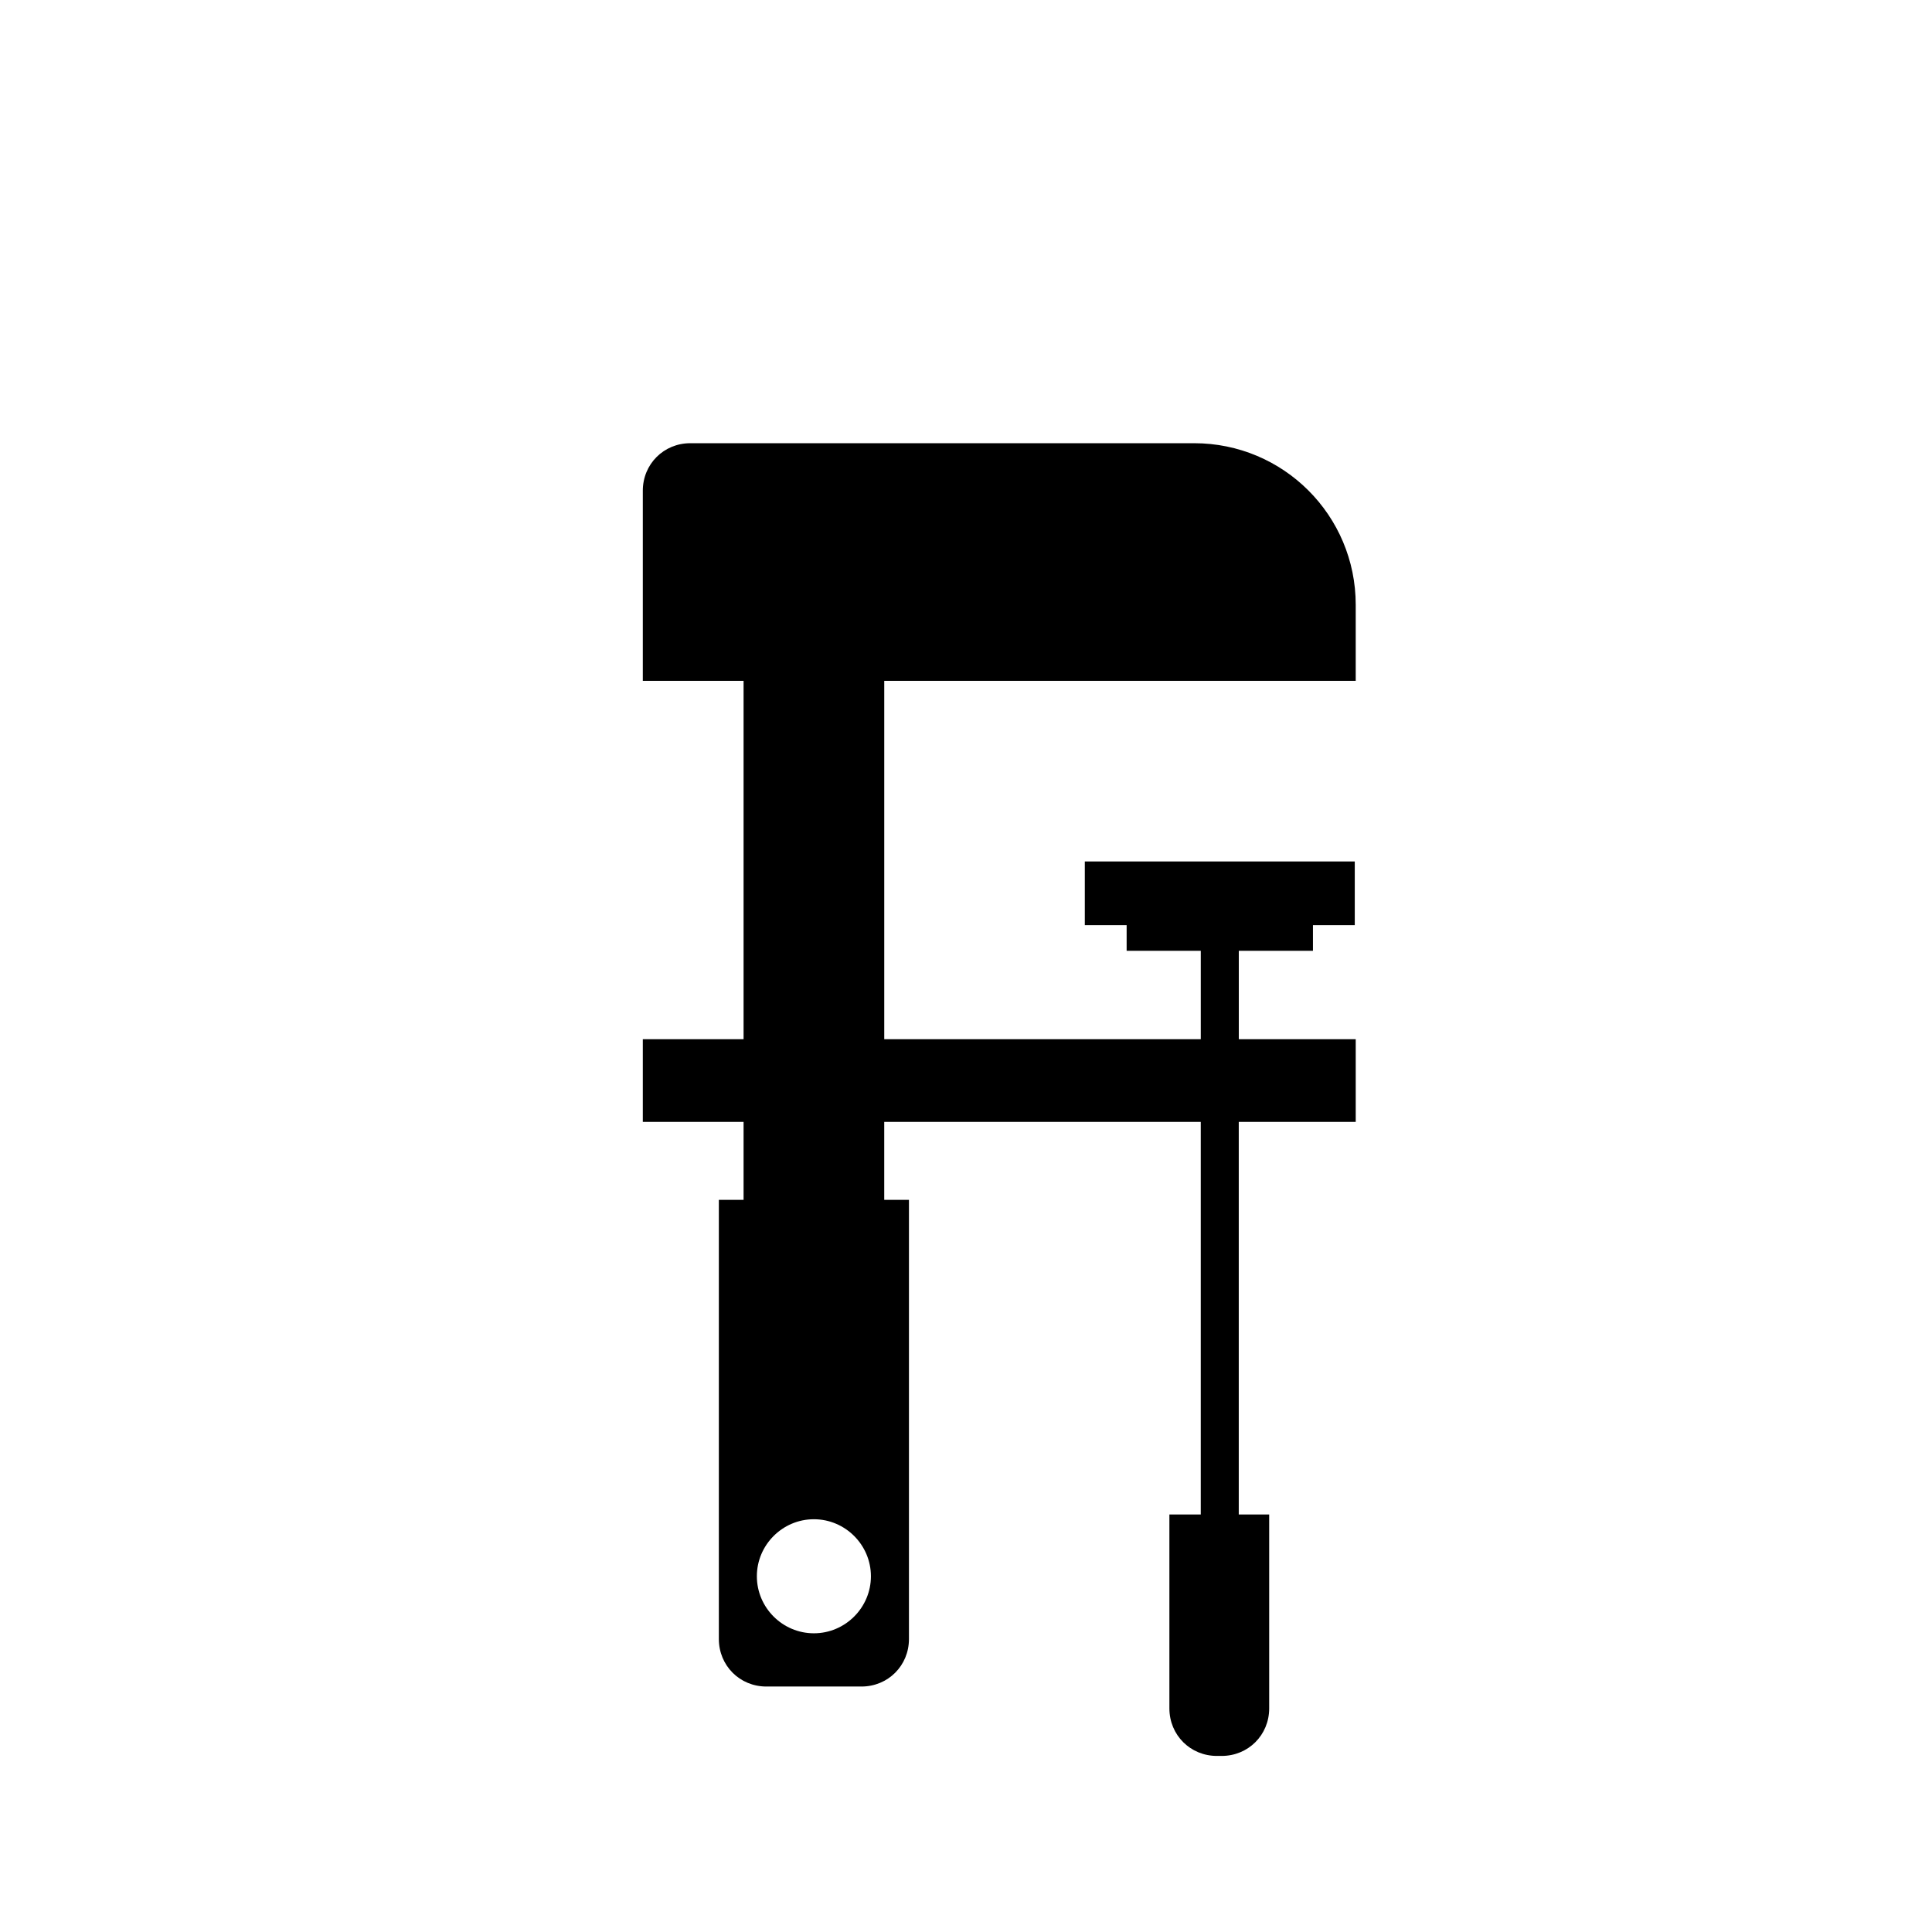<?xml version="1.0" encoding="UTF-8"?>
<!-- The Best Svg Icon site in the world: iconSvg.co, Visit us! https://iconsvg.co -->
<svg fill="#000000" width="800px" height="800px" version="1.1" viewBox="144 144 512 512" xmlns="http://www.w3.org/2000/svg">
 <path d="m503.28 324.43v-20.152c0-23.68-19.145-42.824-42.824-42.824h-133.51c-7.055 0-12.594 5.543-12.594 12.594v50.383h26.703v94.969h-26.703v21.914h26.703v20.656l-6.551 0.004v116.38c0 7.055 5.543 12.594 12.594 12.594h25.191c7.055 0 12.594-5.543 12.594-12.594v-116.38h-6.551v-20.656h83.883v104.04h-8.312v51.387c0 7.055 5.543 12.594 12.594 12.594h1.258c7.055 0 12.594-5.543 12.594-12.594v-51.387h-8.062v-104.04h30.996v-21.914h-30.984v-23.426h19.648v-6.801h11.082v-16.883h-71.539v16.879h11.082v6.801h19.648v23.426h-83.883v-94.969zm-143.59 252.41c-8.312 0-15.113-6.801-15.113-15.113s6.801-15.113 15.113-15.113 15.113 6.801 15.113 15.113-6.801 15.113-15.113 15.113z"/>
</svg>
